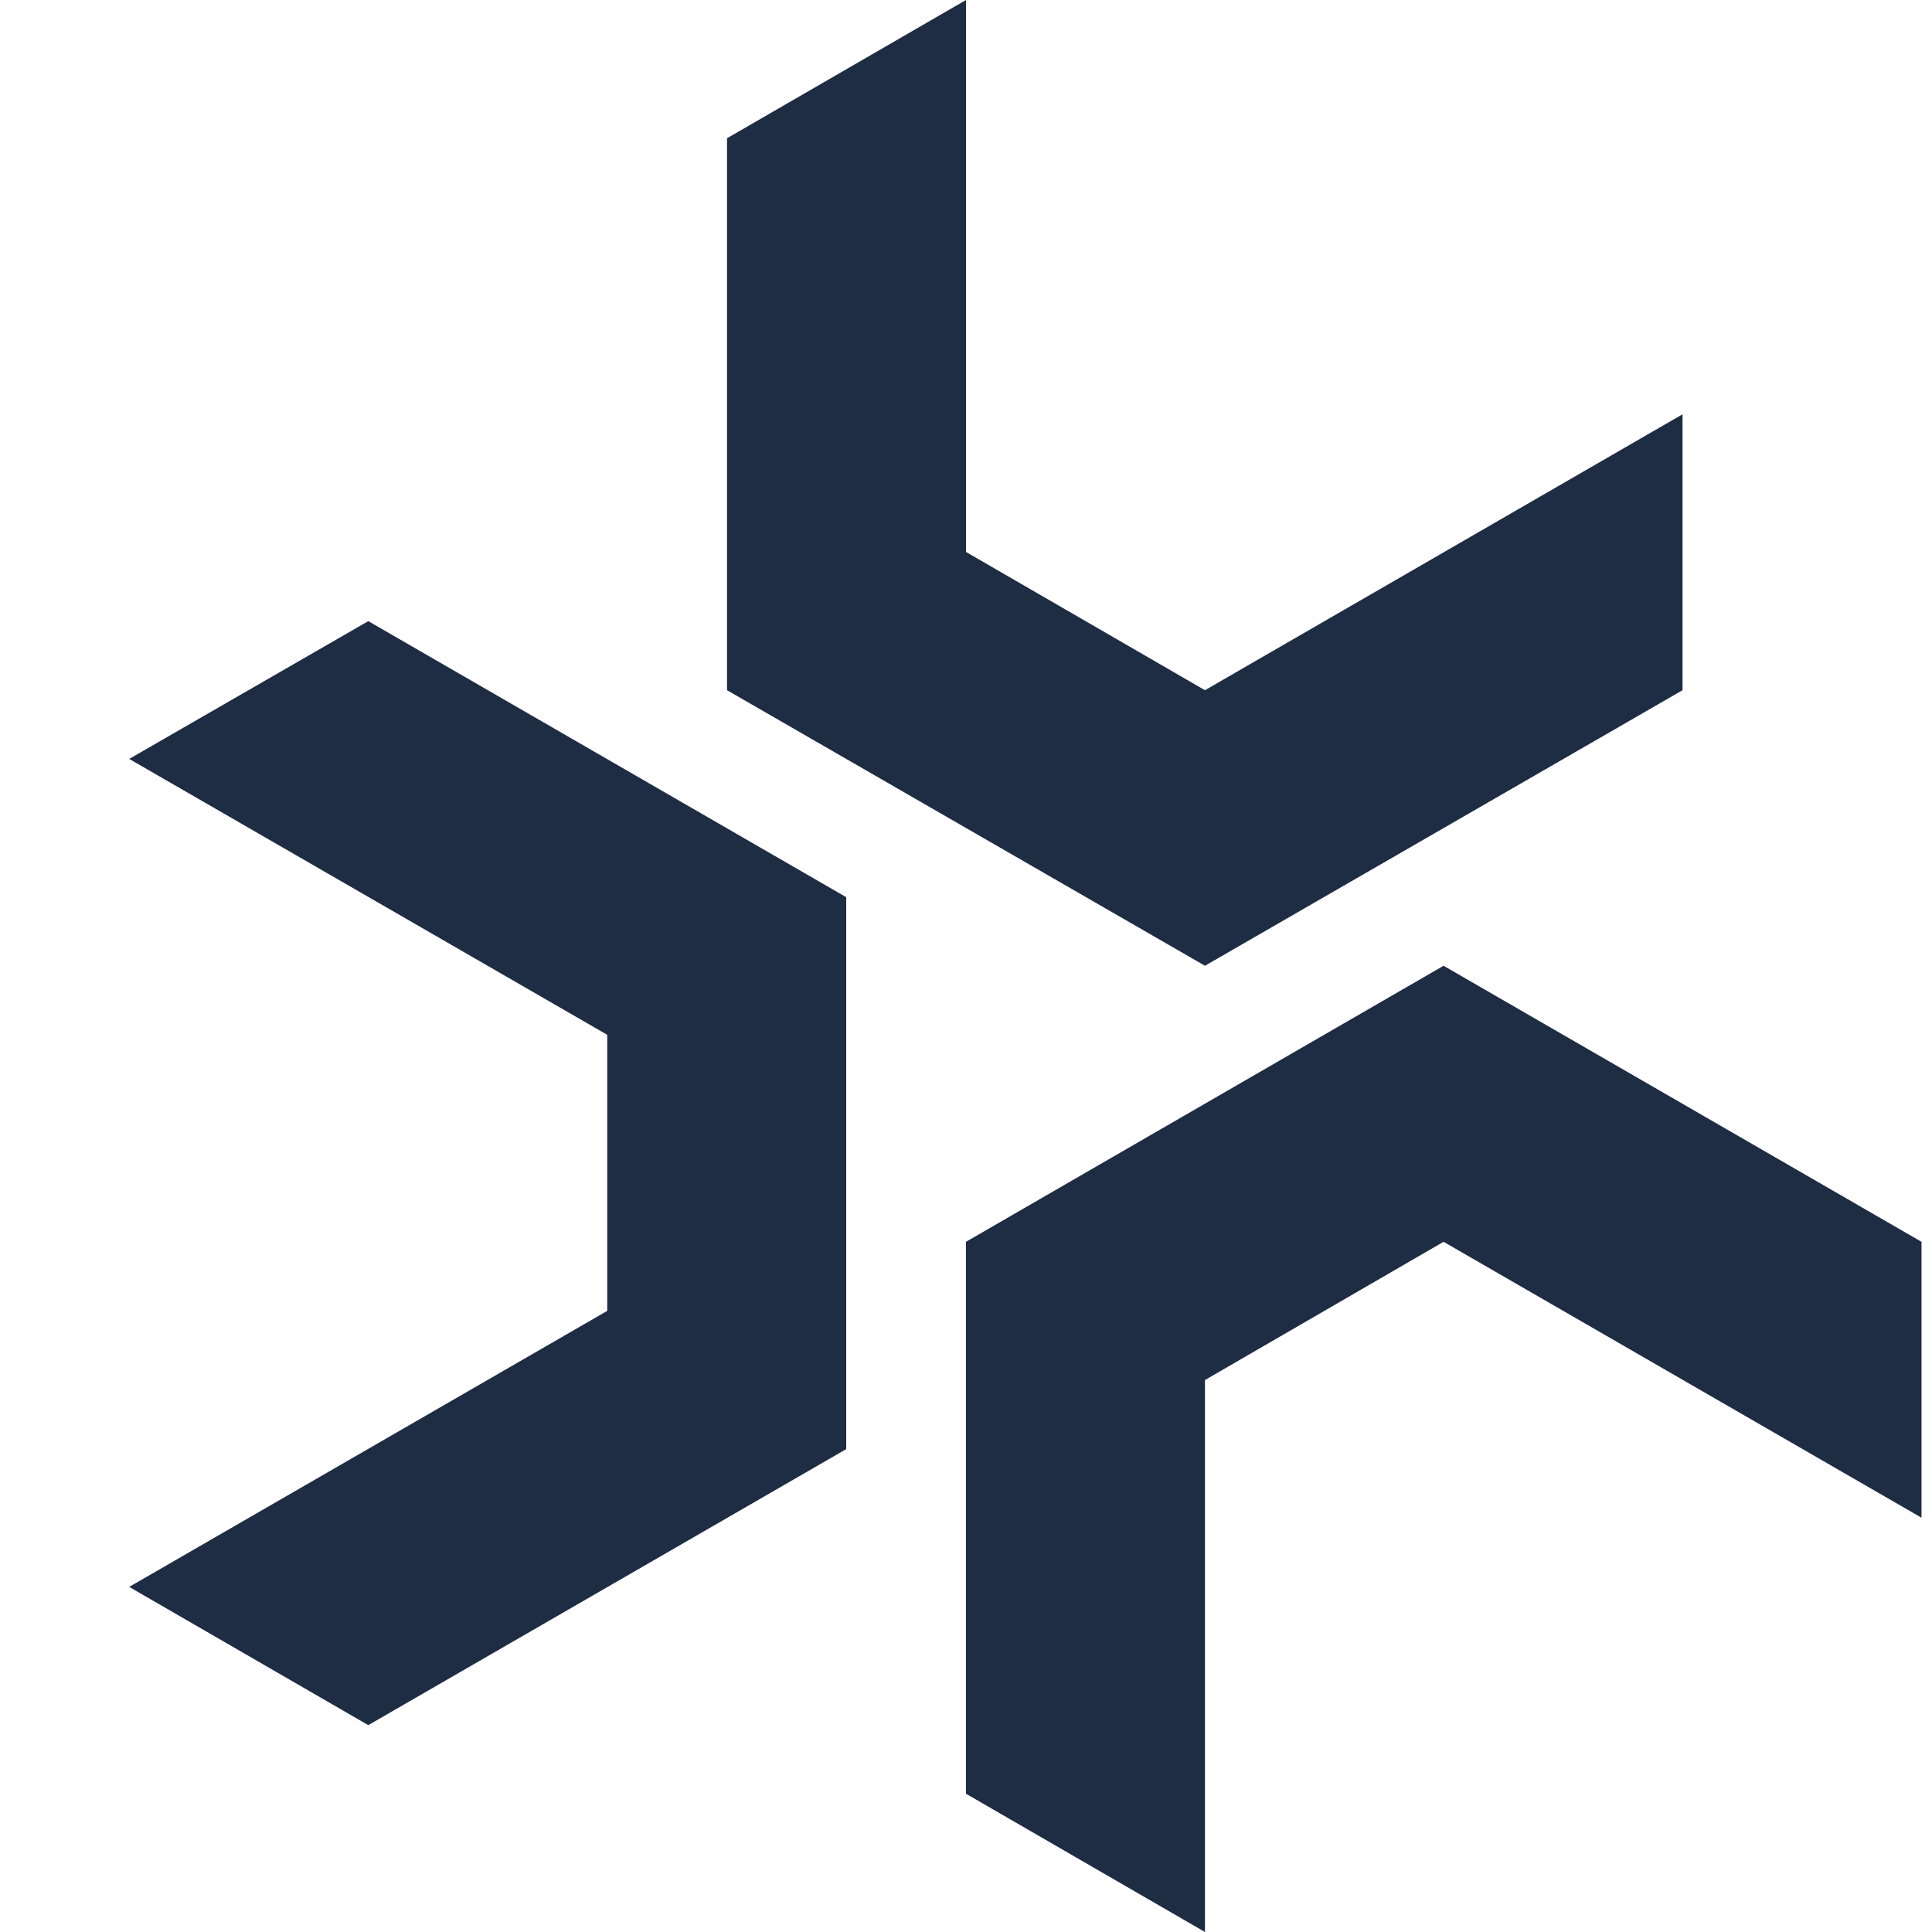 <svg width="16" height="16" id="favicon" viewBox="0 0 16 16" fill="none"
    xmlns="http://www.w3.org/2000/svg">

    <style>
        #favicon path {
        fill: #1E2C44;
        }
        @media (prefers-color-scheme: dark) {
        #favicon path {
        fill: #ffffff;
        }
        }
    </style>

    <path
        d="M3.05 5.144L1.07 6.285L5.029 8.57V10.856L1.07 13.142L3.05 14.287L7.008 12.001V7.43L3.05 5.144Z"
    />
    <path
        d="M13.934 5.716V3.431L9.979 5.716L8 4.571V0L6.021 1.145V5.716L9.979 7.998L13.934 5.716Z"
    />
    <path
        d="M15.913 10.284L11.955 7.998L8 10.284V14.855L9.979 16V11.429L11.955 10.284L15.913 12.569V10.284Z"
    />
</svg>